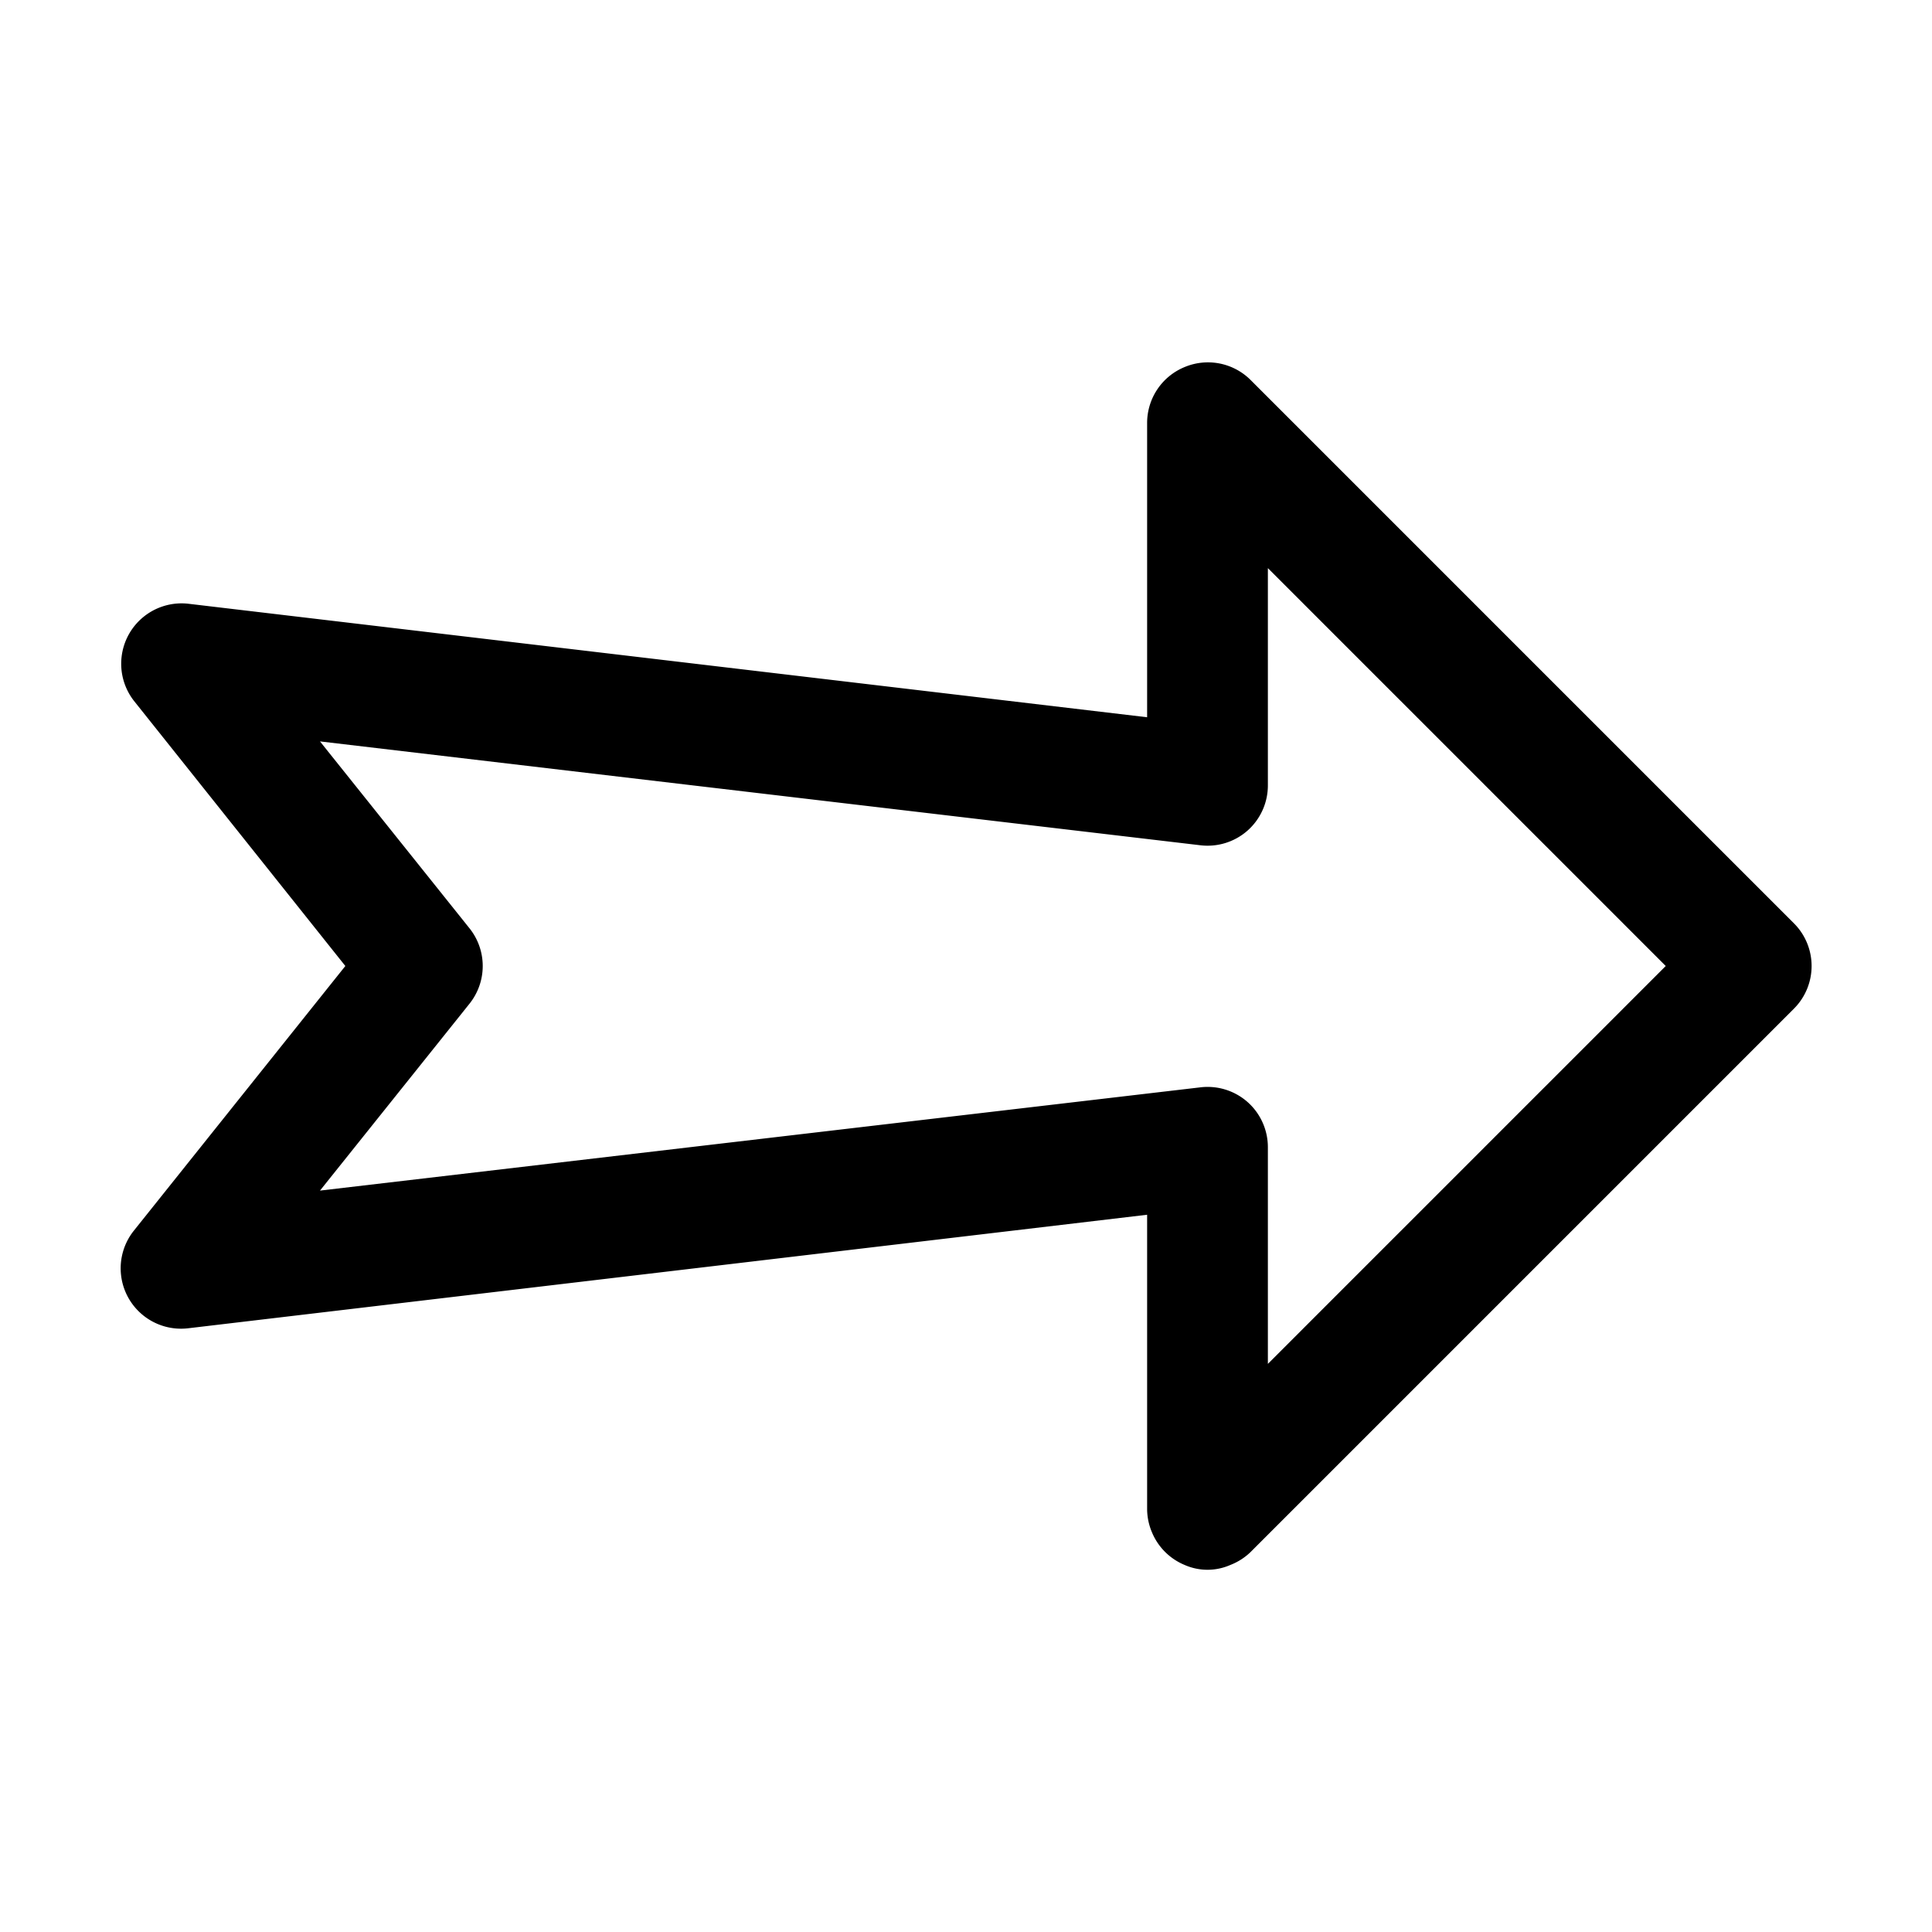 <?xml version="1.0" ?>
<!-- Скачано с сайта svg4.ru / Downloaded from svg4.ru -->
<svg fill="#000000" width="800px" height="800px" viewBox="0 0 32 32" xmlns="http://www.w3.org/2000/svg">
<title/>
<g data-name="Layer 41" id="Layer_41">
<path d="M29.71,15.29l-9-9a1,1,0,0,0-1.09-.21A1,1,0,0,0,19,7v4.88L3.12,10a1,1,0,0,0-.9,1.61L5.72,16l-3.5,4.38A1,1,0,0,0,3.12,22L19,20.12V25a1,1,0,0,0,.08.38,1,1,0,0,0,.54.54.94.94,0,0,0,.76,0,1,1,0,0,0,.33-.21l9-9A1,1,0,0,0,29.71,15.29ZM5.3,19.72l2.48-3.1a1,1,0,0,0,0-1.24L5.3,12.28,19.88,14a1,1,0,0,0,.78-.24A1,1,0,0,0,21,13V9.41L27.59,16,21,22.59V19a1,1,0,0,0-.34-.75,1,1,0,0,0-.78-.24Z"/>
</g>
</svg>